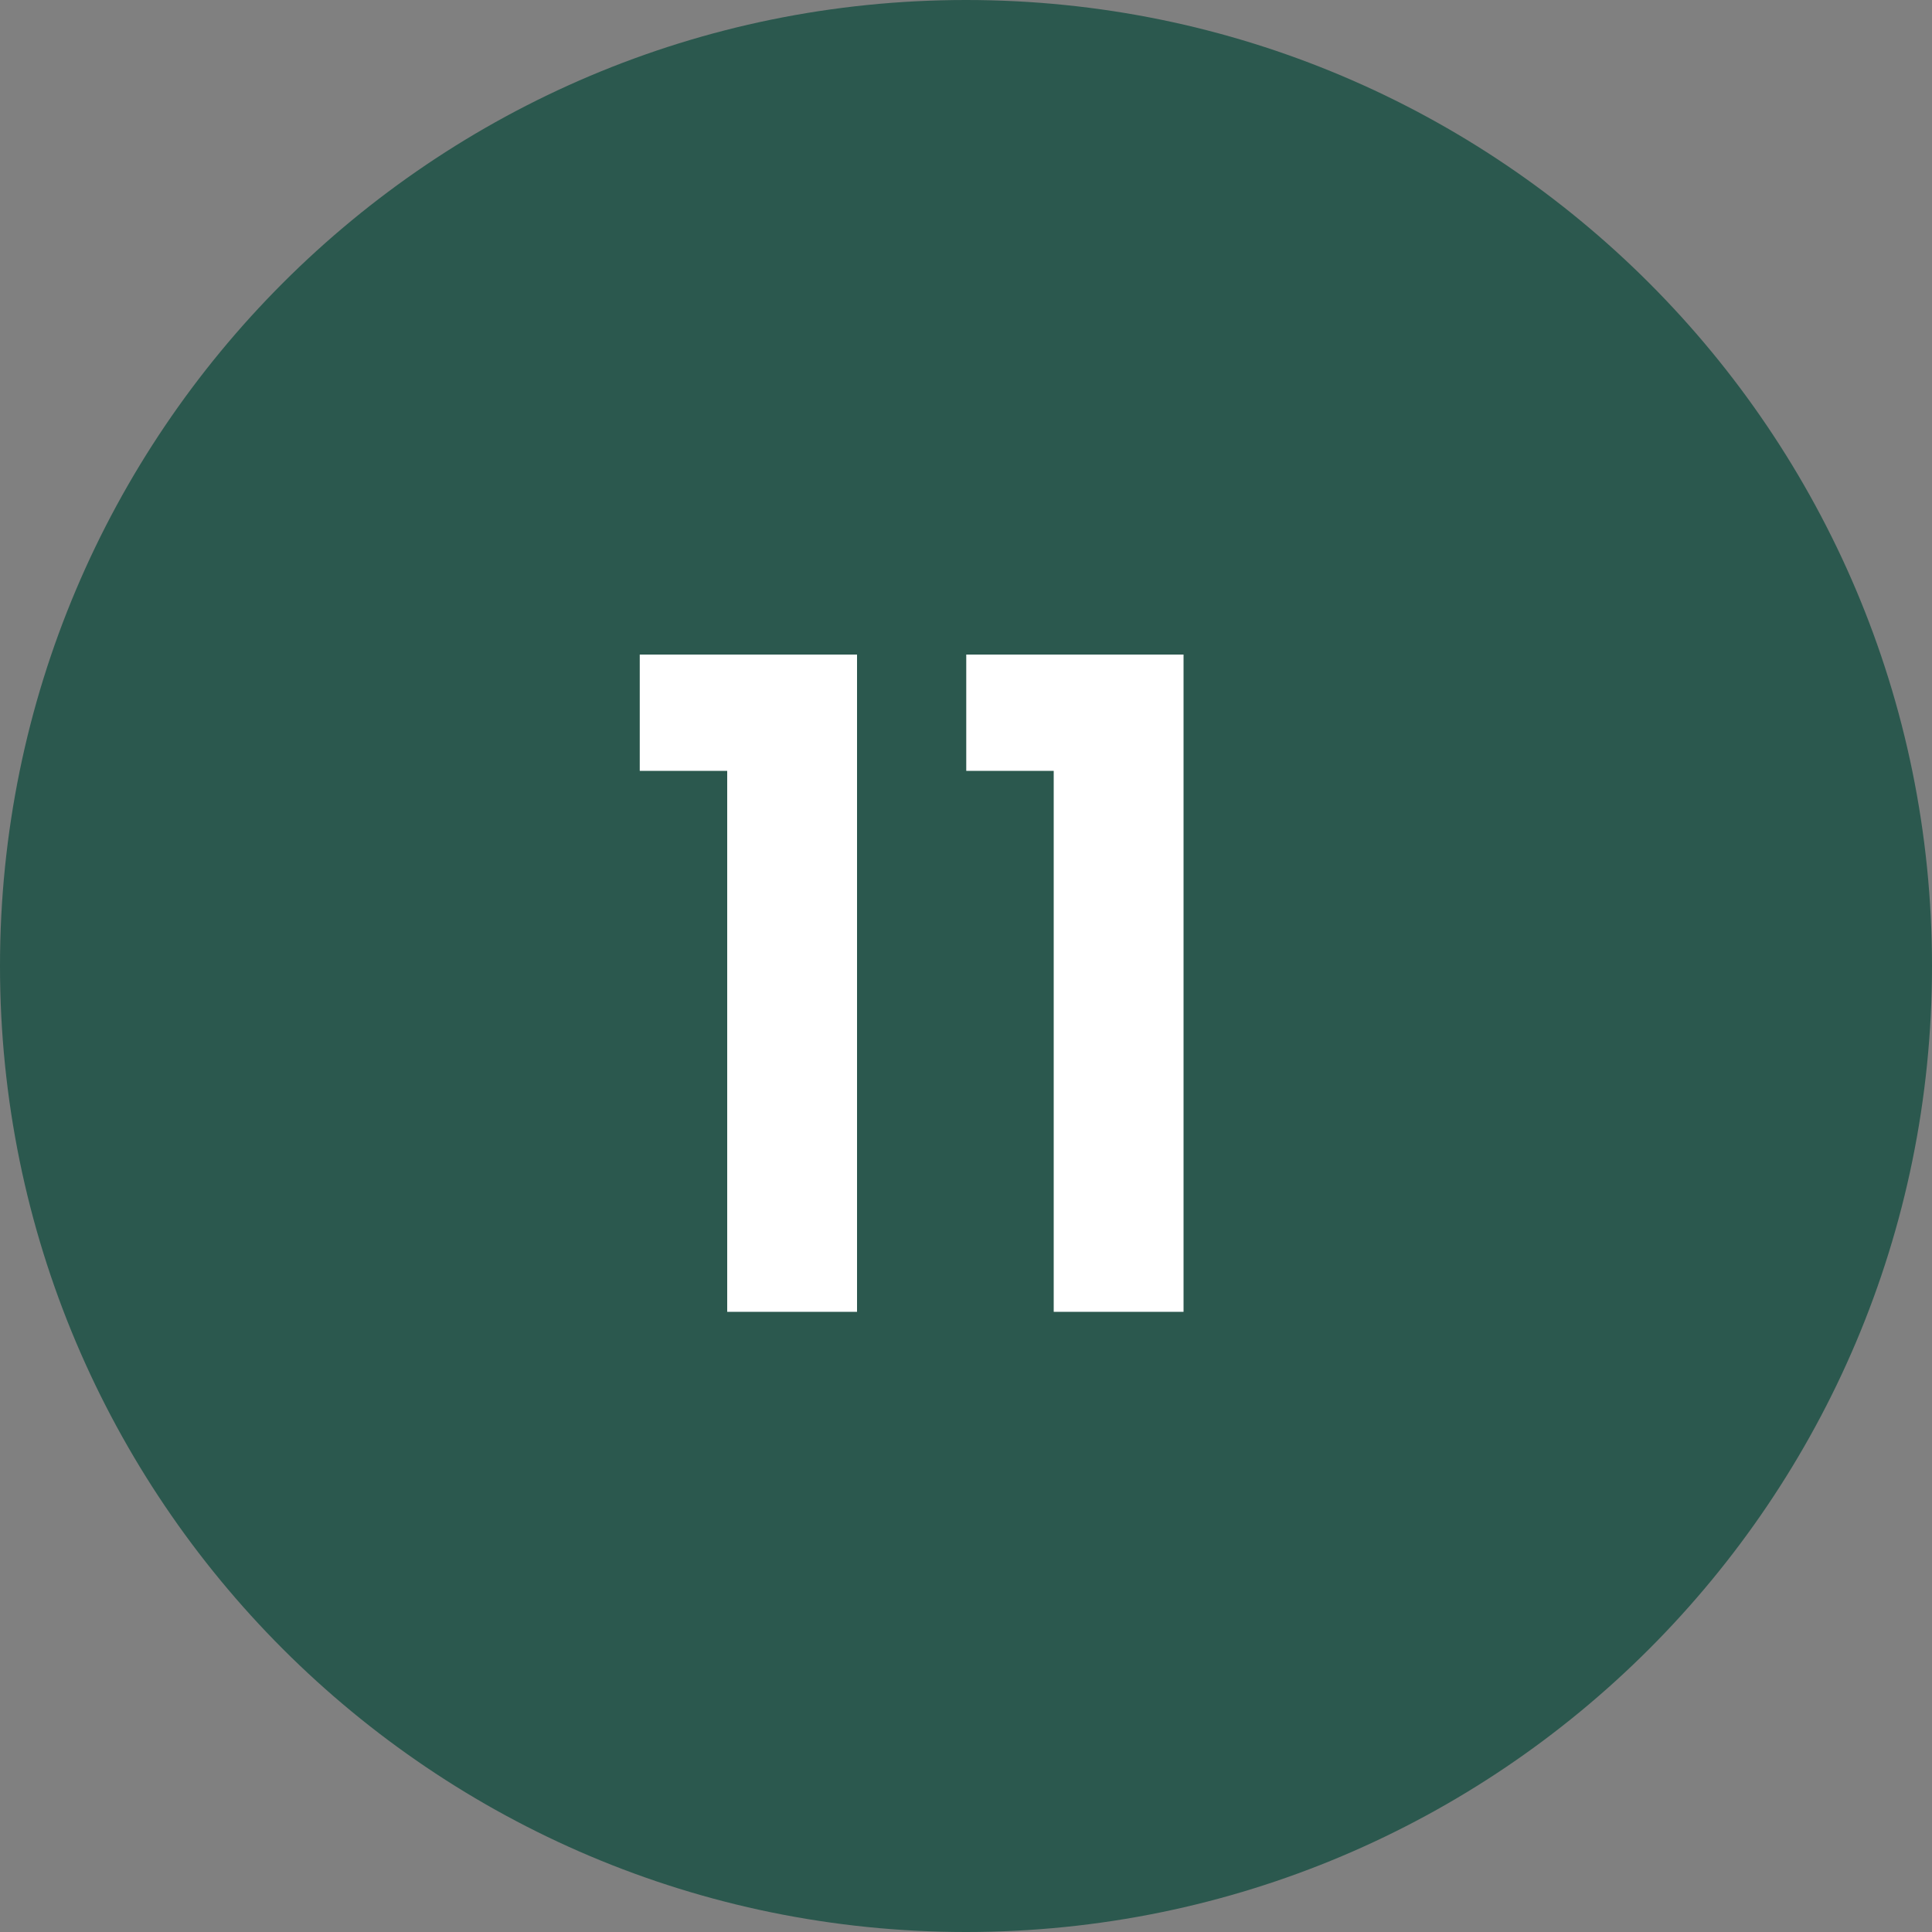 <?xml version="1.0" encoding="UTF-8" standalone="no"?>
<!DOCTYPE svg PUBLIC "-//W3C//DTD SVG 1.1//EN" "http://www.w3.org/Graphics/SVG/1.1/DTD/svg11.dtd">
<svg width="30px" height="30px" viewBox="0 0 30 30" version="1.1" xmlns="http://www.w3.org/2000/svg" xmlns:xlink="http://www.w3.org/1999/xlink" xml:space="preserve" xmlns:serif="http://www.serif.com/" style="fill-rule:evenodd;clip-rule:evenodd;stroke-linejoin:round;stroke-miterlimit:2;">
    <rect x="0" y="0" width="30" height="30" fill="#808080" stroke="none"/>
    <g transform="matrix(1,0,0,1,-1046,-618)">
        <g id="marker-11" transform="matrix(1,0,0,1,0,-596)">
            <g transform="matrix(1,0,0,1,1061,1214)">
                <path d="M0,30C8.284,30 15,23.285 15,15C15,6.715 8.284,0 0,0C-8.284,0 -15,6.715 -15,15C-15,23.285 -8.284,30 0,30" style="fill:rgb(43,88,78);fill-rule:nonzero;"/>
            </g>
            <g transform="matrix(1,0,0,1,0,-1.98)">
                <g transform="matrix(14,0,0,14,1055.43,1236.35)">
                    <path d="M0.036,-0.6L0.036,-0.729L0.277,-0.729L0.277,0L0.133,0L0.133,-0.6L0.036,-0.6Z" style="fill:white;fill-rule:nonzero;"/>
                </g>
                <g transform="matrix(14,0,0,14,1060.5,1236.35)">
                    <path d="M0.036,-0.6L0.036,-0.729L0.277,-0.729L0.277,0L0.133,0L0.133,-0.6L0.036,-0.6Z" style="fill:white;fill-rule:nonzero;"/>
                </g>
            </g>
        </g>
    </g>
</svg>
